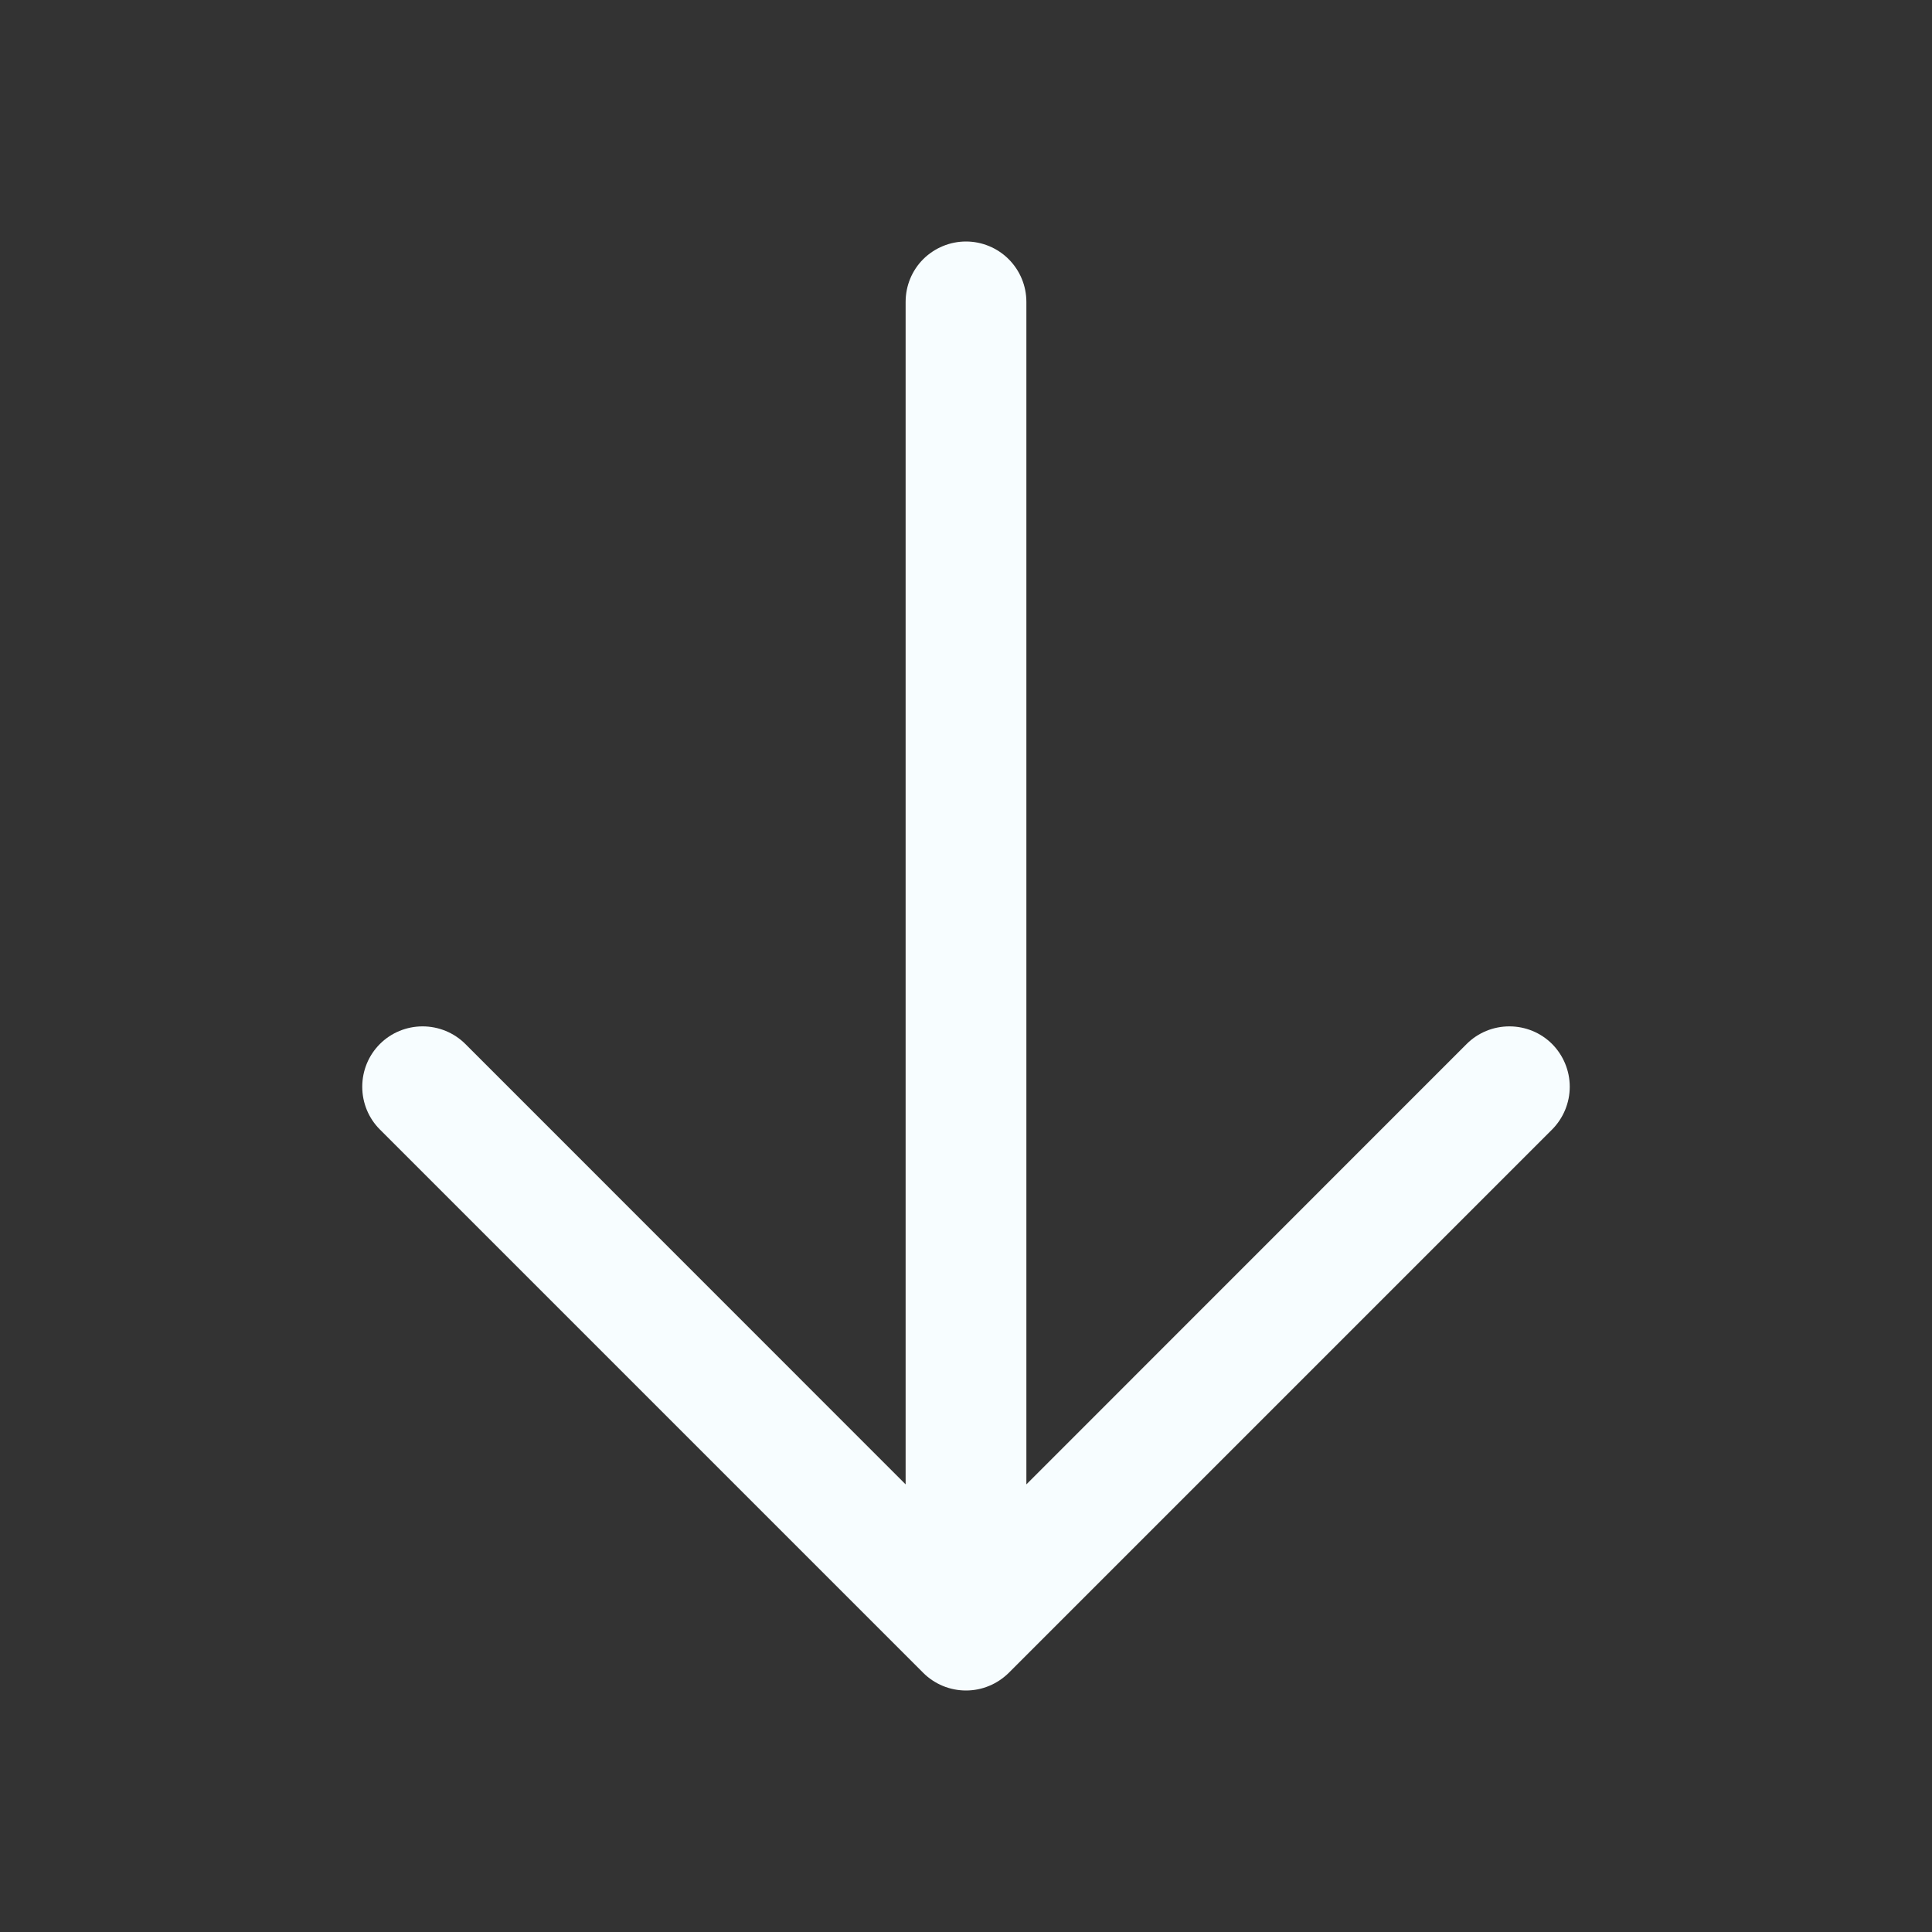 <svg width="16" height="16" viewBox="0 0 16 16" fill="none" xmlns="http://www.w3.org/2000/svg">
<rect x="0" y="0" width="16" height="16" fill="#333333" stroke="none"/>
<path d="M12.854 9.354L8.354 13.854C8.307 13.9 8.252 13.937 8.191 13.962C8.131 13.987 8.066 14 8 14C7.934 14 7.869 13.987 7.808 13.962C7.748 13.937 7.692 13.9 7.646 13.854L3.146 9.354C3.052 9.26 3 9.133 3 9C3 8.867 3.052 8.74 3.146 8.646C3.24 8.552 3.367 8.5 3.5 8.5C3.632 8.5 3.76 8.552 3.854 8.646L7.5 12.293V2.5C7.5 2.367 7.552 2.24 7.646 2.146C7.74 2.053 7.867 2 8 2C8.132 2 8.26 2.053 8.353 2.146C8.447 2.24 8.5 2.367 8.5 2.5V12.293L12.146 8.646C12.24 8.552 12.367 8.5 12.5 8.5C12.633 8.5 12.76 8.552 12.854 8.646C12.947 8.74 13 8.867 13 9C13 9.133 12.947 9.26 12.854 9.354Z" fill="#F7FDFF"/>
</svg>
